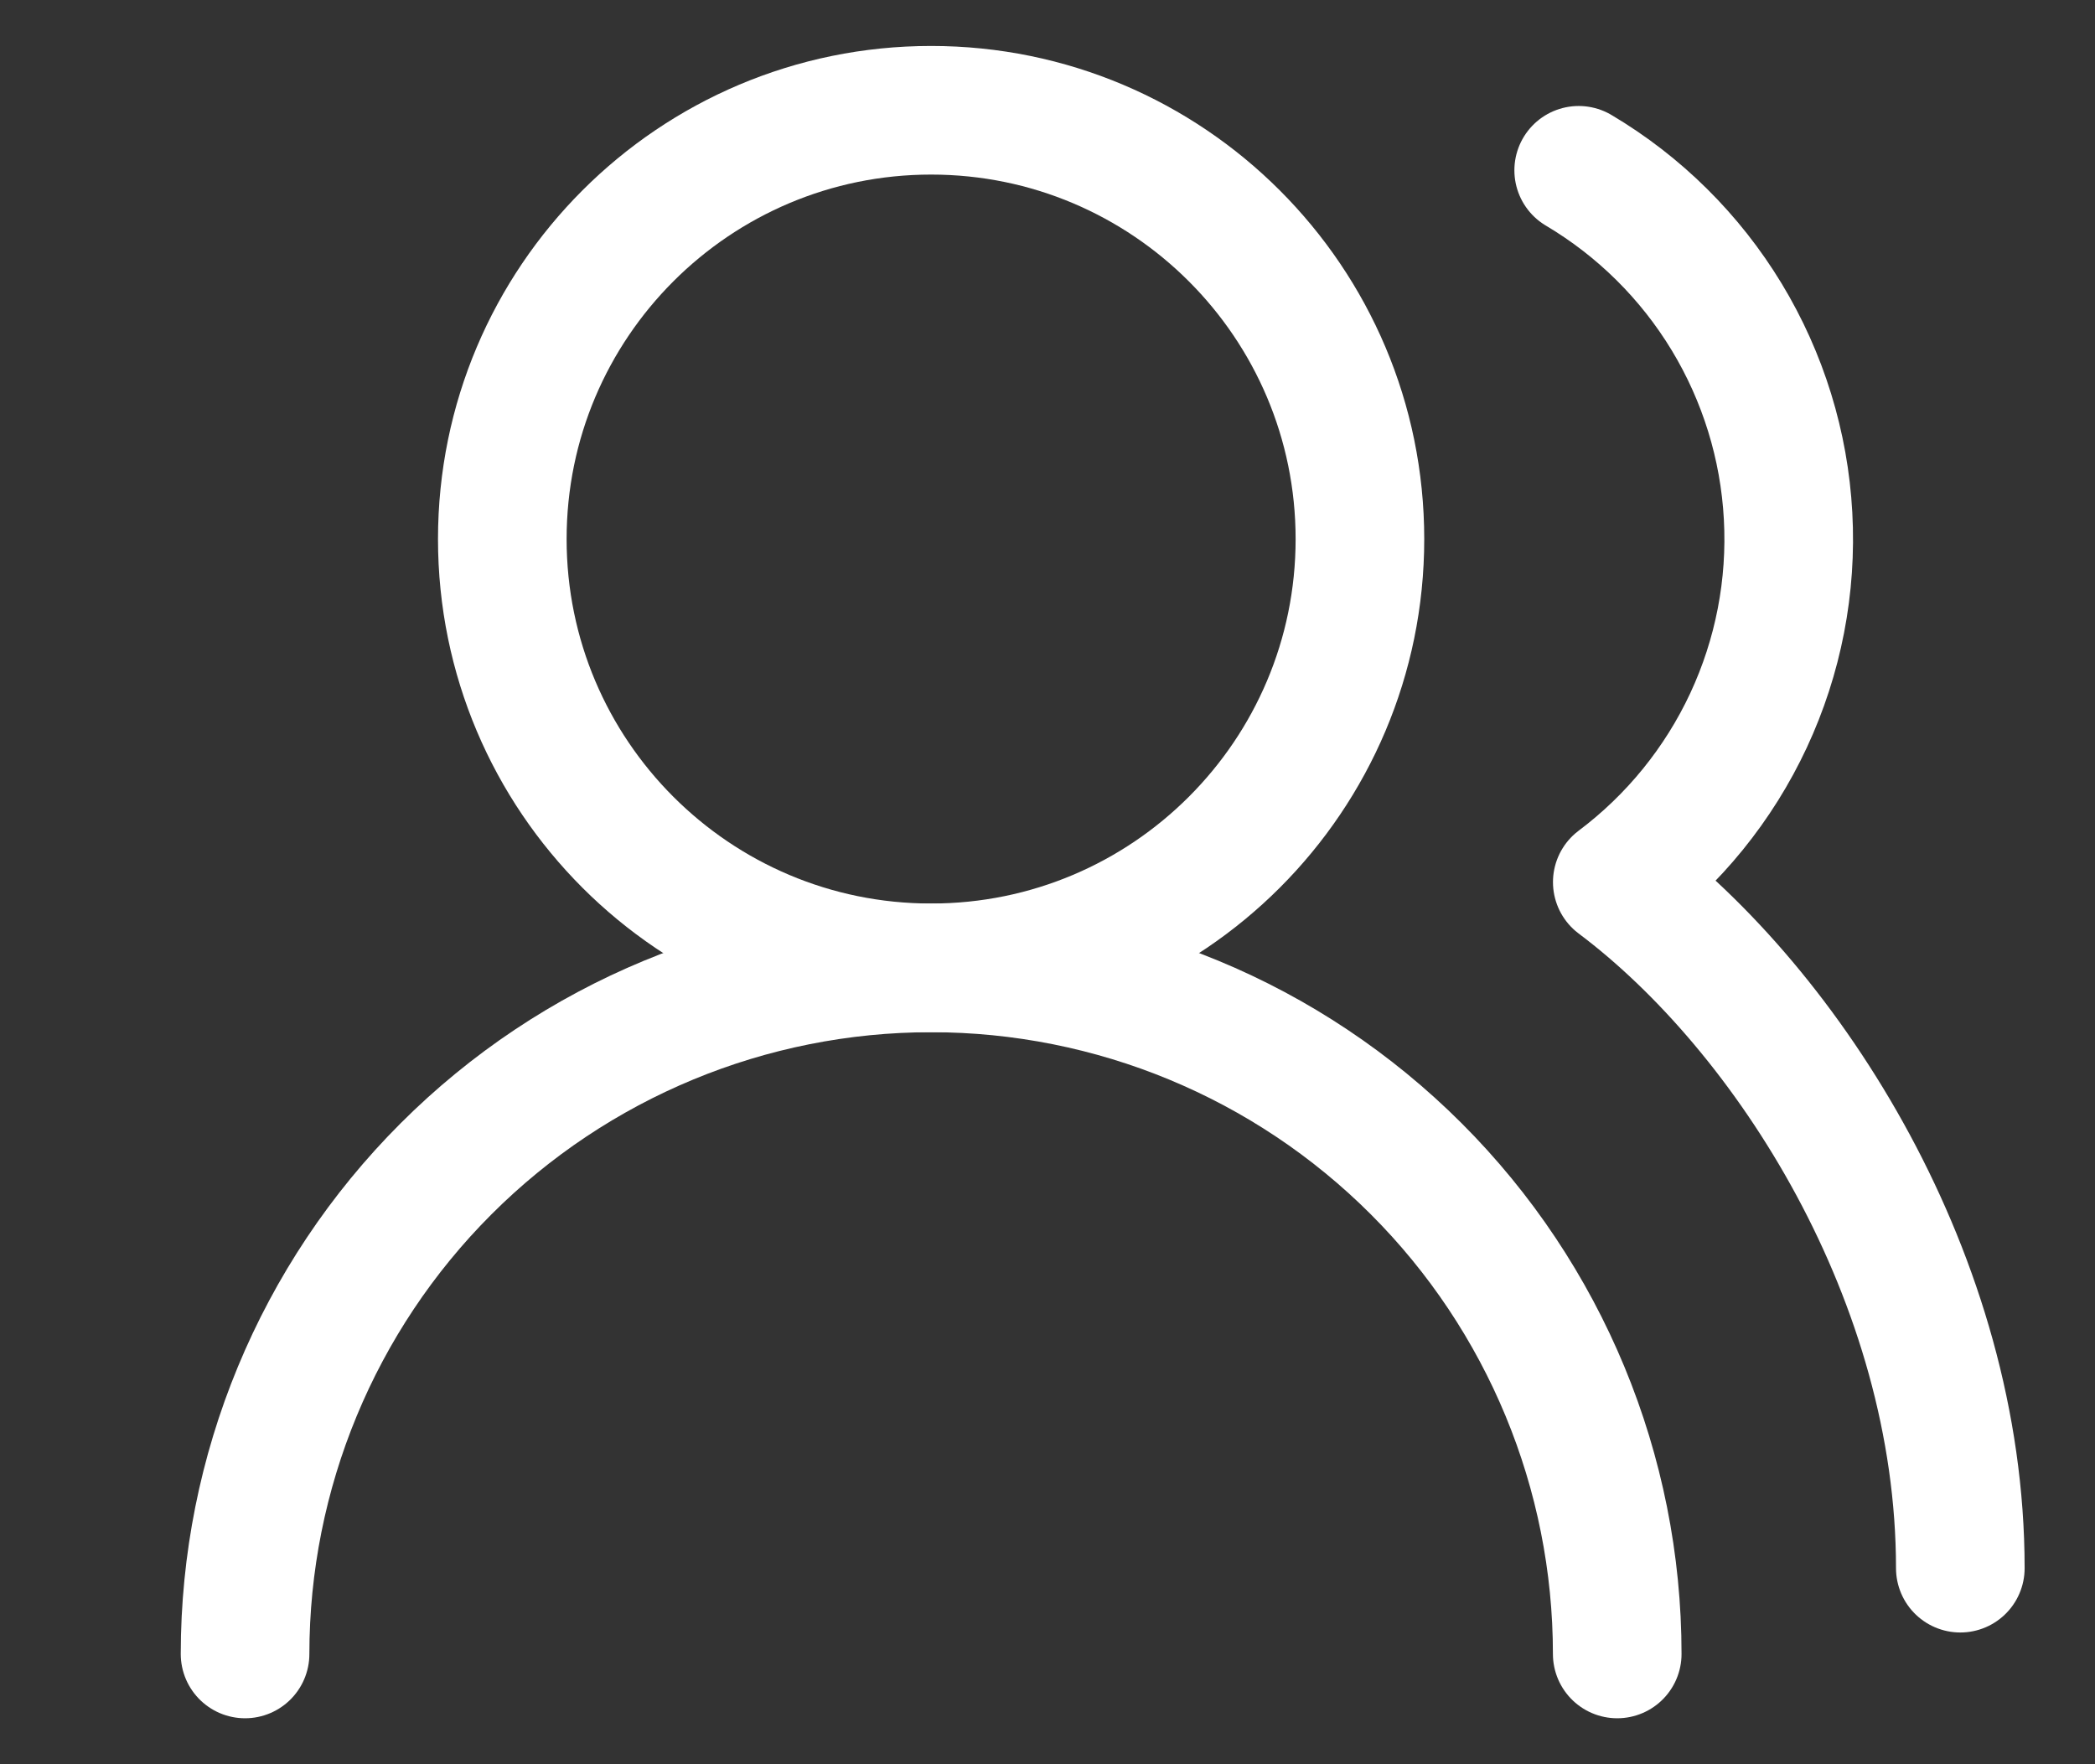 <svg width="38" height="32" viewBox="0 0 38 32" fill="none" xmlns="http://www.w3.org/2000/svg">
<rect x="0" y="0" width="38" height="32" fill="#333333" stroke="none"/>
<g clip-path="url(#clip0_3454_930)">
<path d="M29.334 30C29.334 26.7 28.023 23.534 25.689 21.201C23.355 18.867 20.19 17.556 16.89 17.556C13.589 17.556 10.424 18.867 8.09 21.201C5.756 23.534 4.445 26.7 4.445 30" stroke="white" stroke-width="2.333" stroke-linecap="round" stroke-linejoin="round"/>
<path d="M16.889 17.555C21.184 17.555 24.667 14.073 24.667 9.778C24.667 5.482 21.184 2 16.889 2C12.594 2 9.111 5.482 9.111 9.778C9.111 14.073 12.594 17.555 16.889 17.555Z" stroke="white" stroke-width="2.333" stroke-linecap="round" stroke-linejoin="round"/>
<path d="M35.557 28.444C35.557 23.202 32.446 18.333 29.335 16C30.357 15.233 31.175 14.225 31.716 13.066C32.256 11.908 32.503 10.634 32.433 9.357C32.364 8.081 31.981 6.841 31.319 5.748C30.656 4.654 29.734 3.741 28.635 3.089" stroke="white" stroke-width="2.333" stroke-linecap="round" stroke-linejoin="round"/>
</g>
<defs>
<clipPath id="clip0_3454_930">
<rect width="38" height="32" fill="white"/>
</clipPath>
</defs>
</svg>
